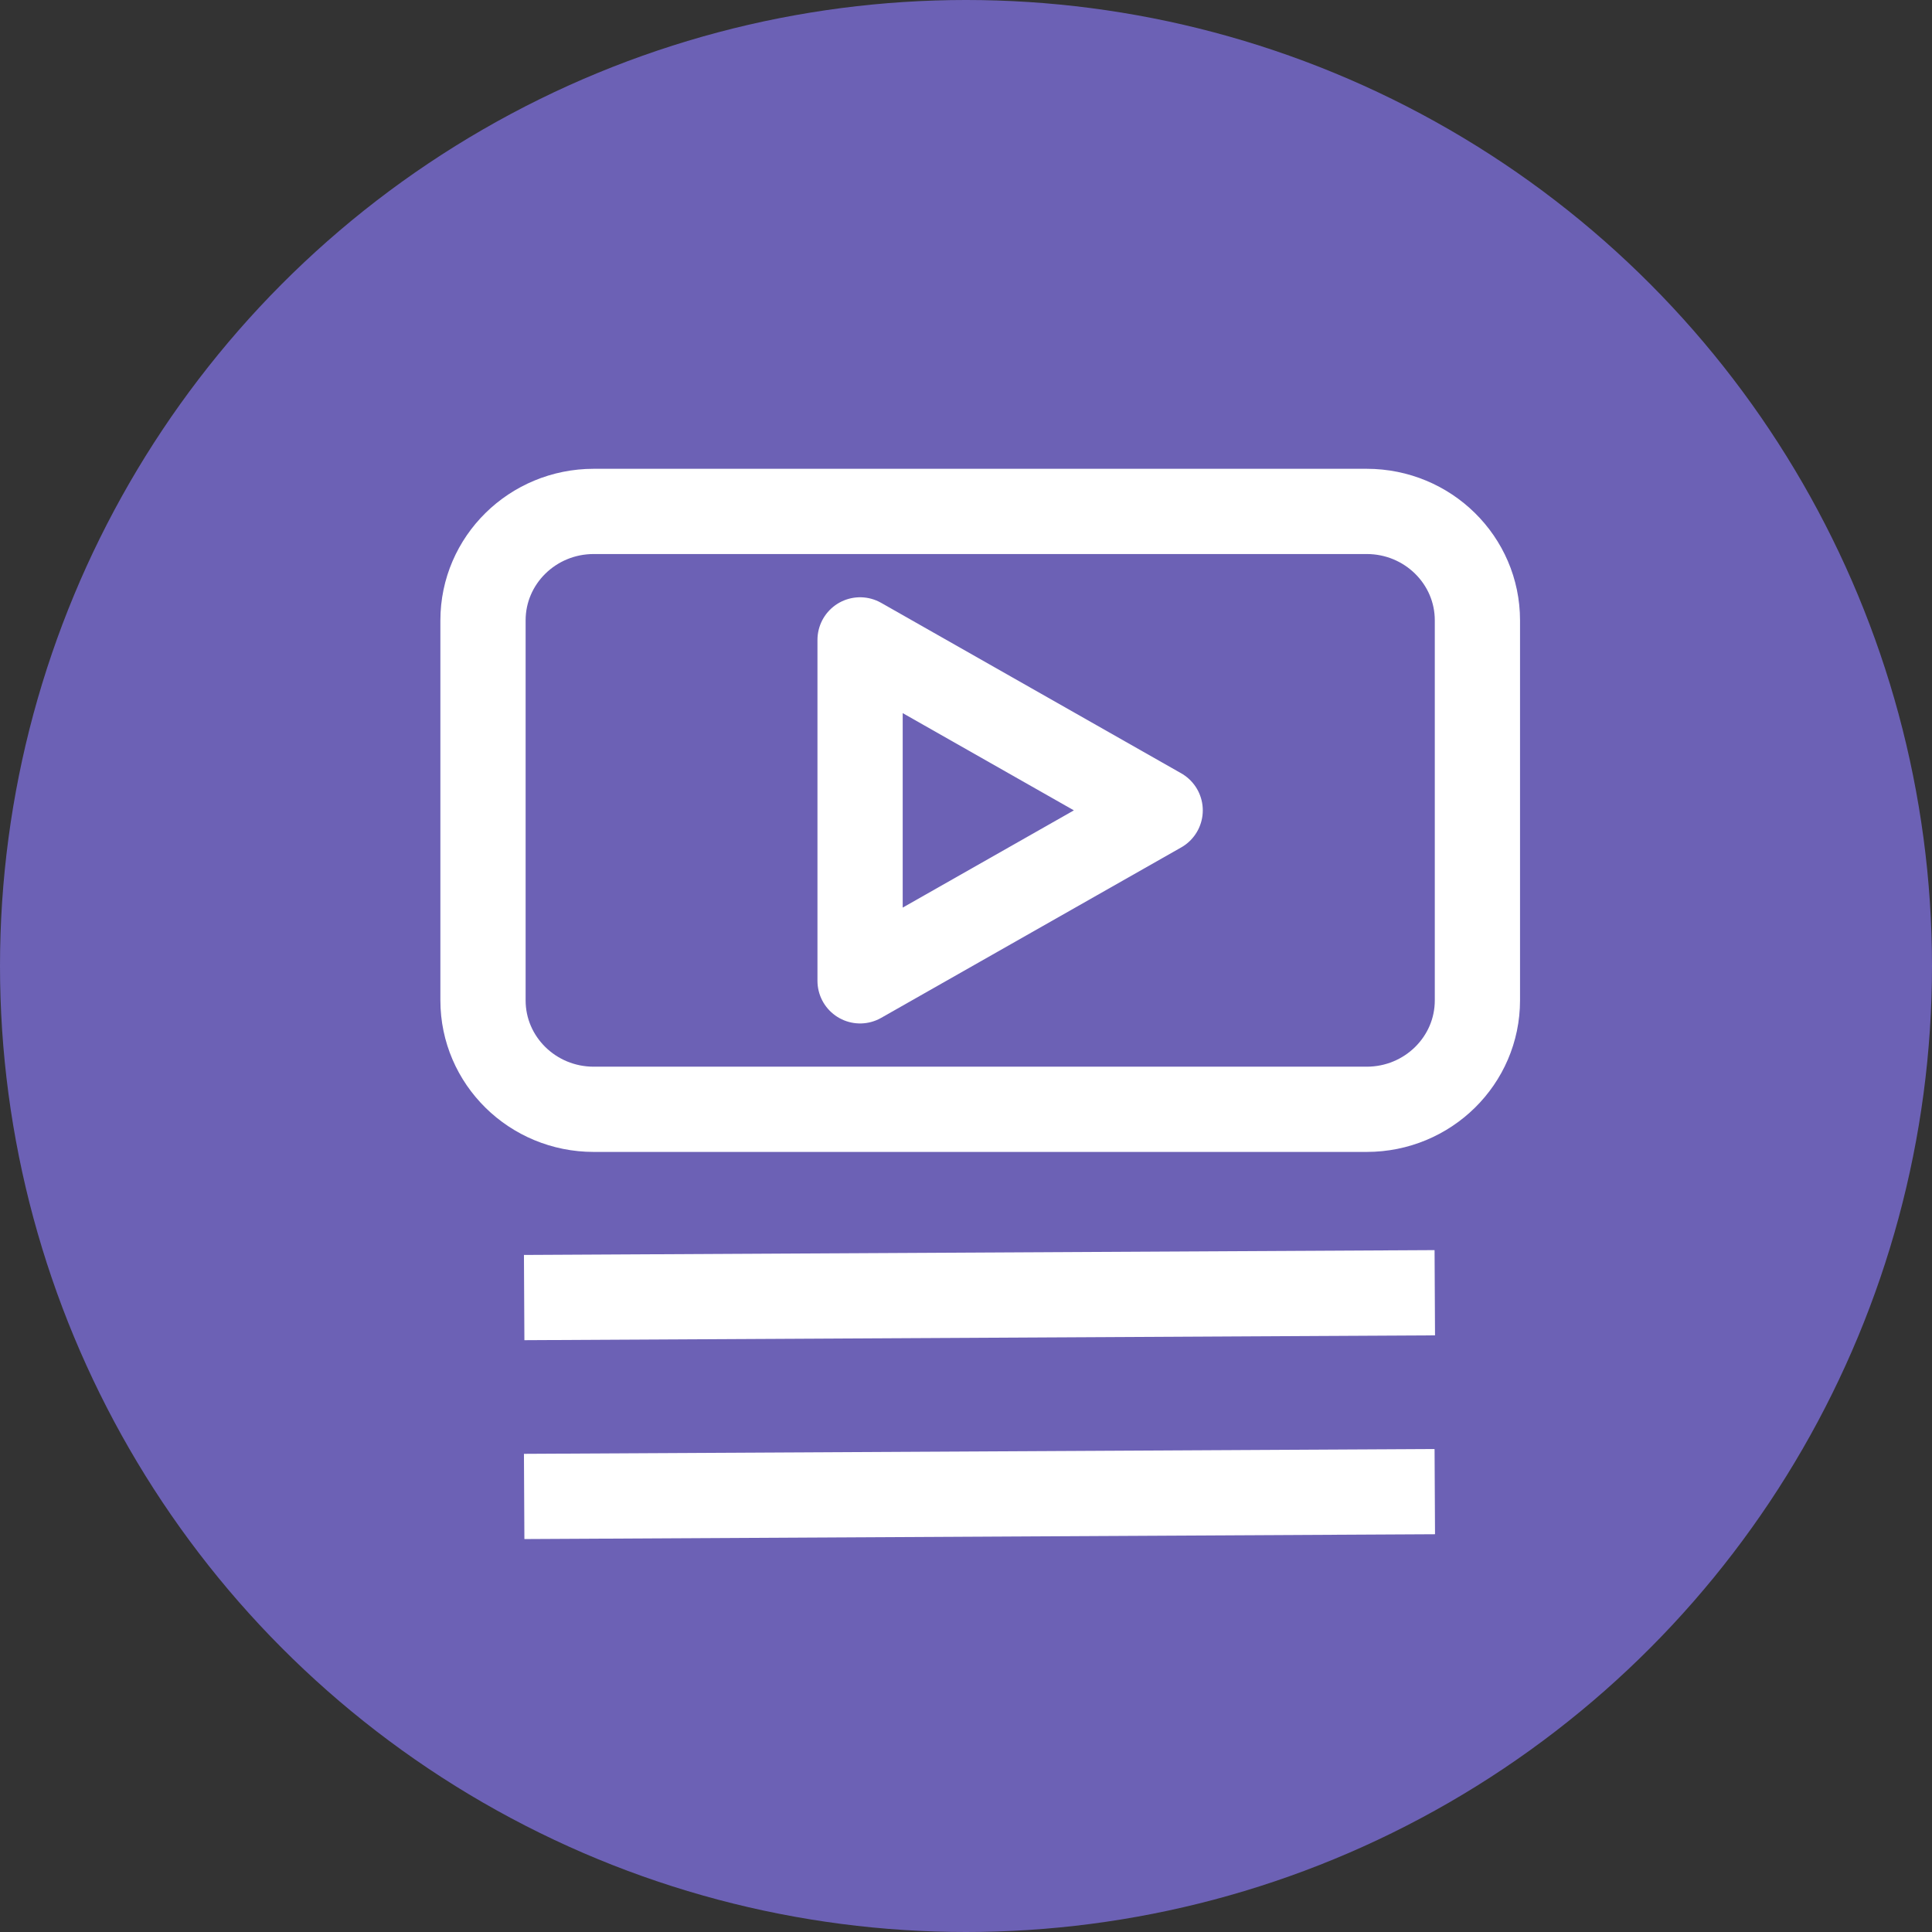 <?xml version="1.0" encoding="UTF-8"?>
<svg width="68px" height="68px" viewBox="0 0 68 68" version="1.1" xmlns="http://www.w3.org/2000/svg" xmlns:xlink="http://www.w3.org/1999/xlink">
    <rect x="0" y="0" width="68" height="68" fill="#333333" stroke="none"/>
    <title>FY_app_ico_2</title>
    <g id="Femometer_WEB" stroke="none" stroke-width="1" fill="none" fill-rule="evenodd">
        <g id="App介绍页" transform="translate(-1388, -3653)">
            <g id="FY_app_ico_2" transform="translate(1388, 3653)">
                <circle id="椭圆形备份-9" fill="#6C61B5" cx="34" cy="34" r="34"></circle>
                <g id="编组" transform="translate(17, 18)" stroke="#FFFFFF" stroke-width="3">
                    <line x1="1.449" y1="27.67" x2="33.5" y2="27.5" id="Stroke-1"></line>
                    <line x1="1.449" y1="34.67" x2="33.5" y2="34.5" id="Stroke-1备份"></line>
                    <path d="M31.103,21.044 L3.897,21.044 C1.745,21.044 0,19.327 0,17.209 L0,3.835 C0,1.717 1.745,0 3.897,0 L31.103,0 C33.255,0 35,1.717 35,3.835 L35,17.209 C35,19.327 33.255,21.044 31.103,21.044 Z" id="Stroke-4"></path>
                    <polygon id="Stroke-6" stroke-linejoin="round" points="23.834 10.522 18.553 13.522 13.272 16.522 13.272 10.522 13.272 4.522 18.553 7.522"></polygon>
                </g>
            </g>
        </g>
    </g>
</svg>